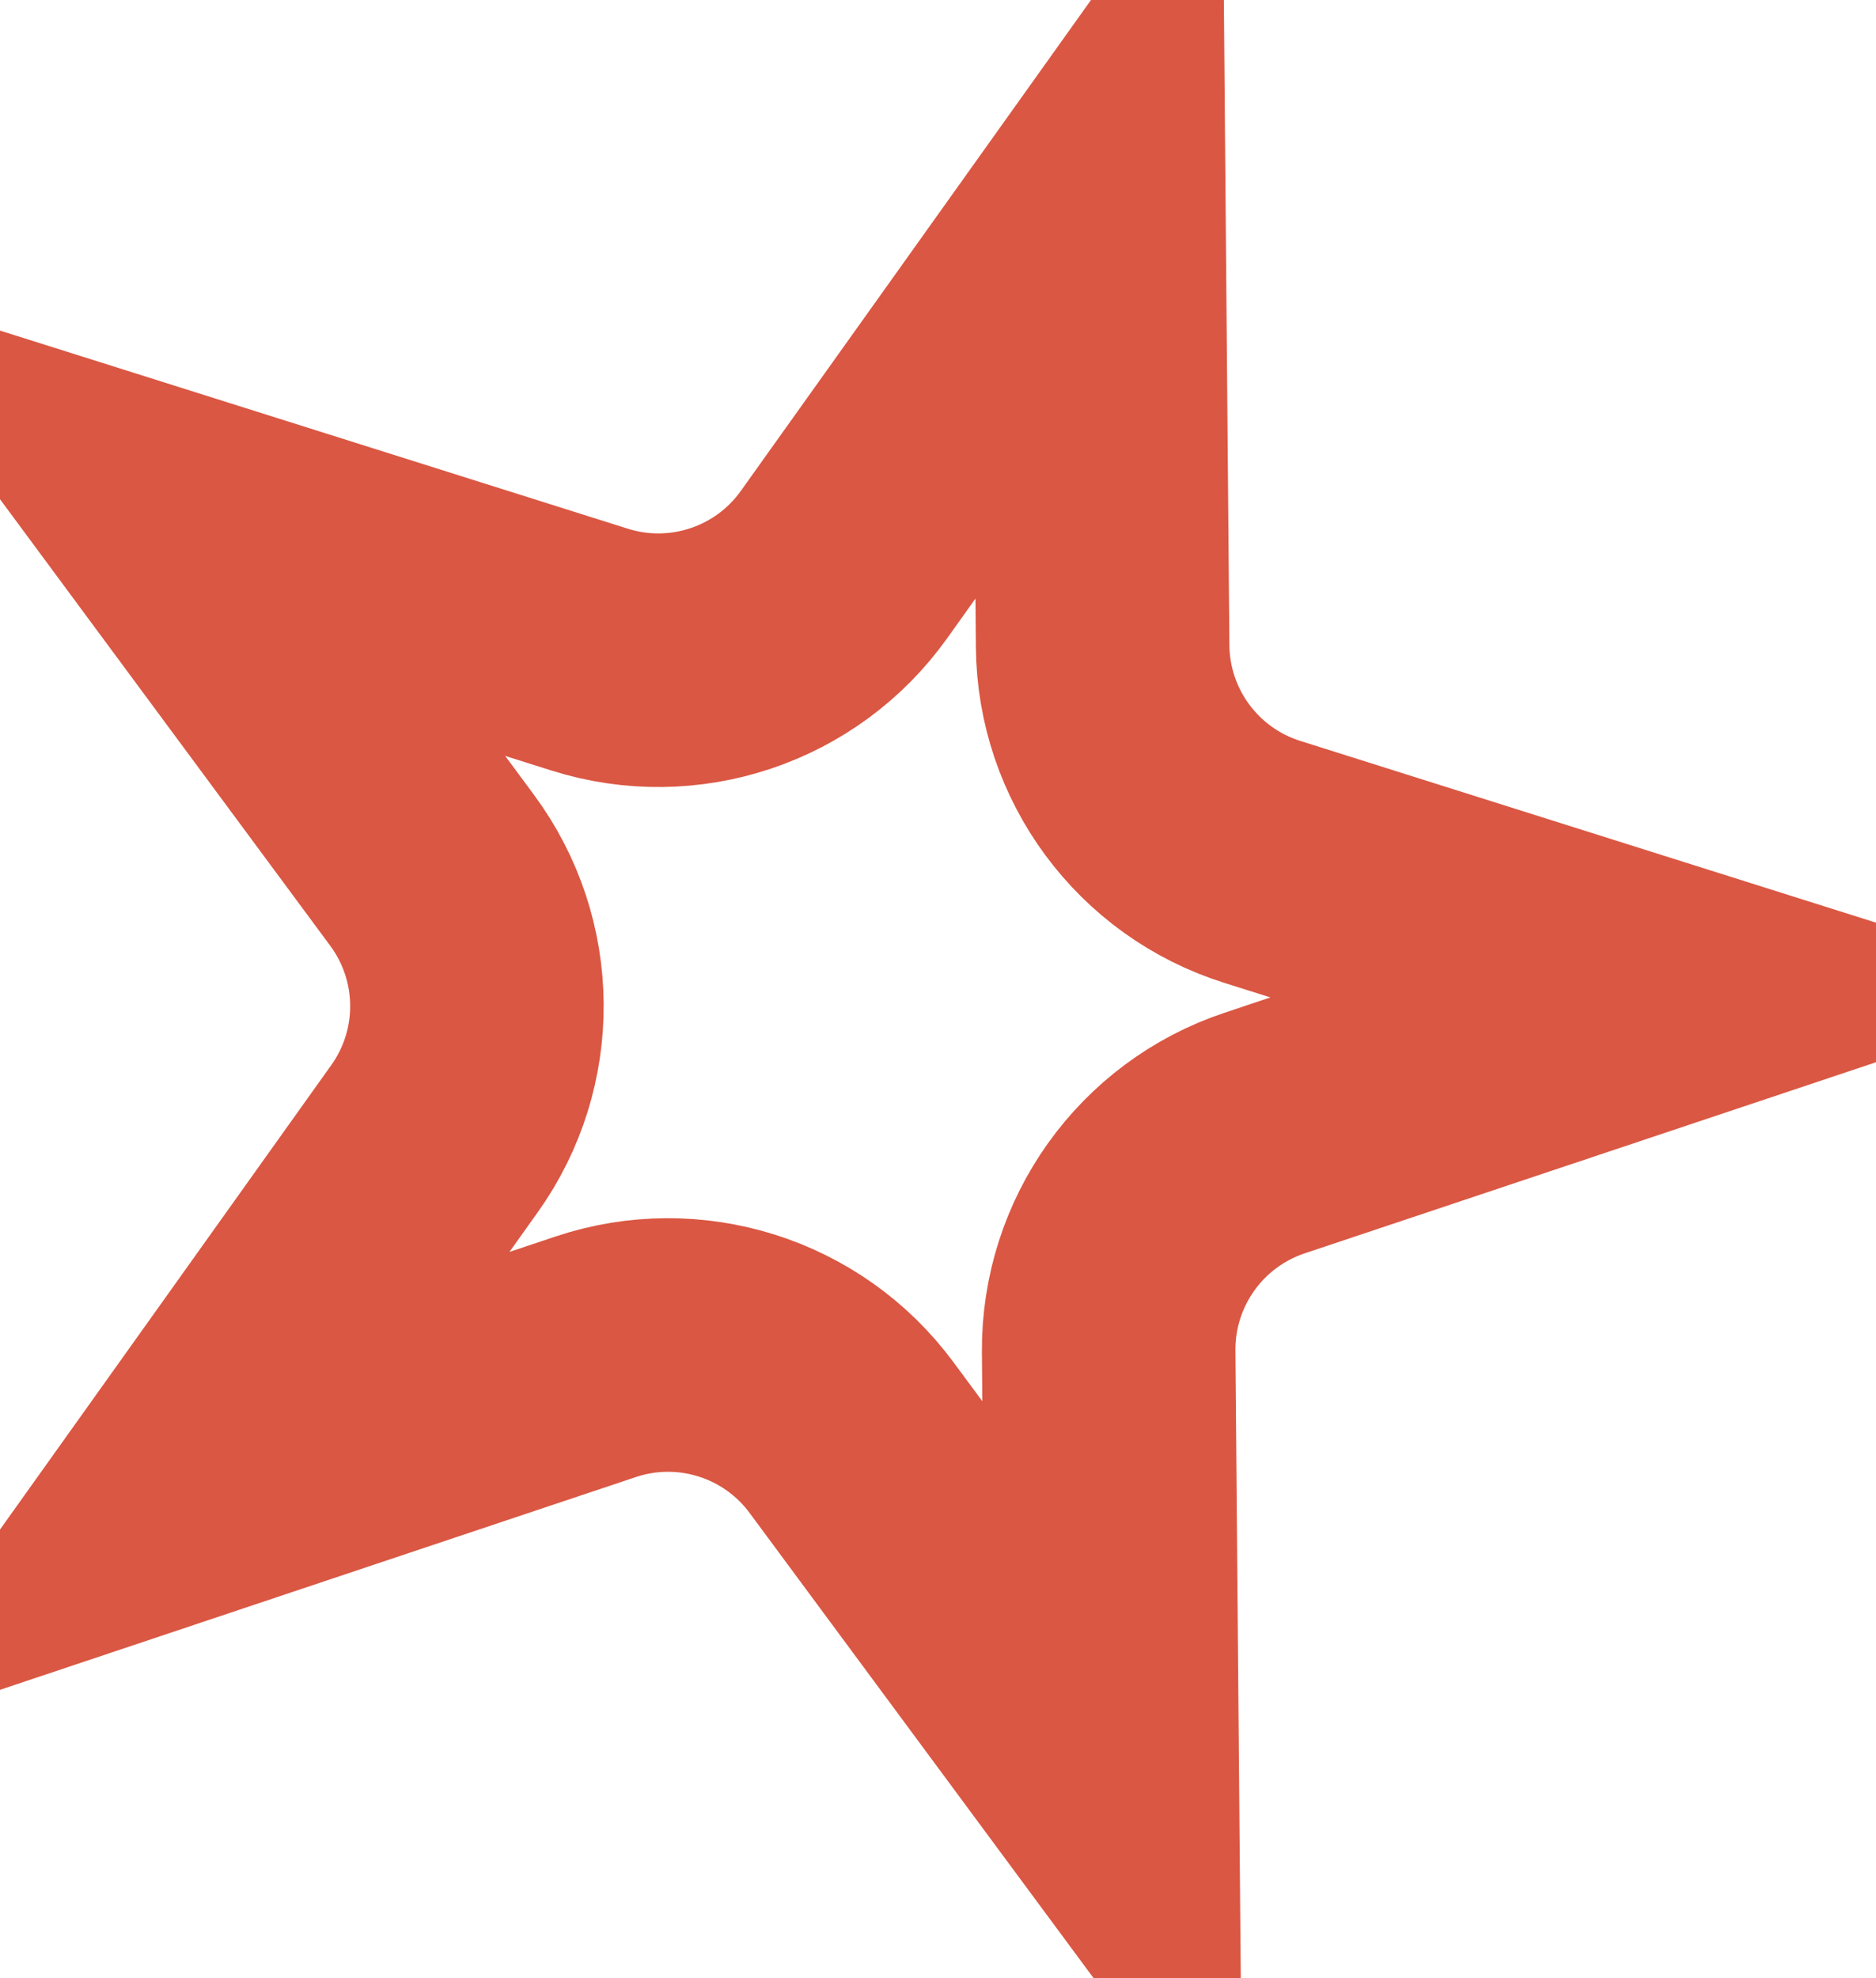 <?xml version="1.0" encoding="UTF-8"?> <svg xmlns="http://www.w3.org/2000/svg" width="37" height="39" viewBox="0 0 37 39" fill="none"> <path d="M16.647 11.13L21.673 4.086L21.747 12.739C21.764 14.689 23.034 16.406 24.893 16.992L33.145 19.596L24.939 22.34C23.09 22.958 21.85 24.697 21.866 26.646L21.94 35.299L16.794 28.342C15.635 26.775 13.598 26.132 11.749 26.75L3.543 29.495L8.569 22.451C9.702 20.864 9.683 18.729 8.524 17.161L3.378 10.205L11.63 12.808C13.489 13.395 15.515 12.717 16.647 11.13Z" stroke="#DA5743" stroke-width="5"></path> </svg> 